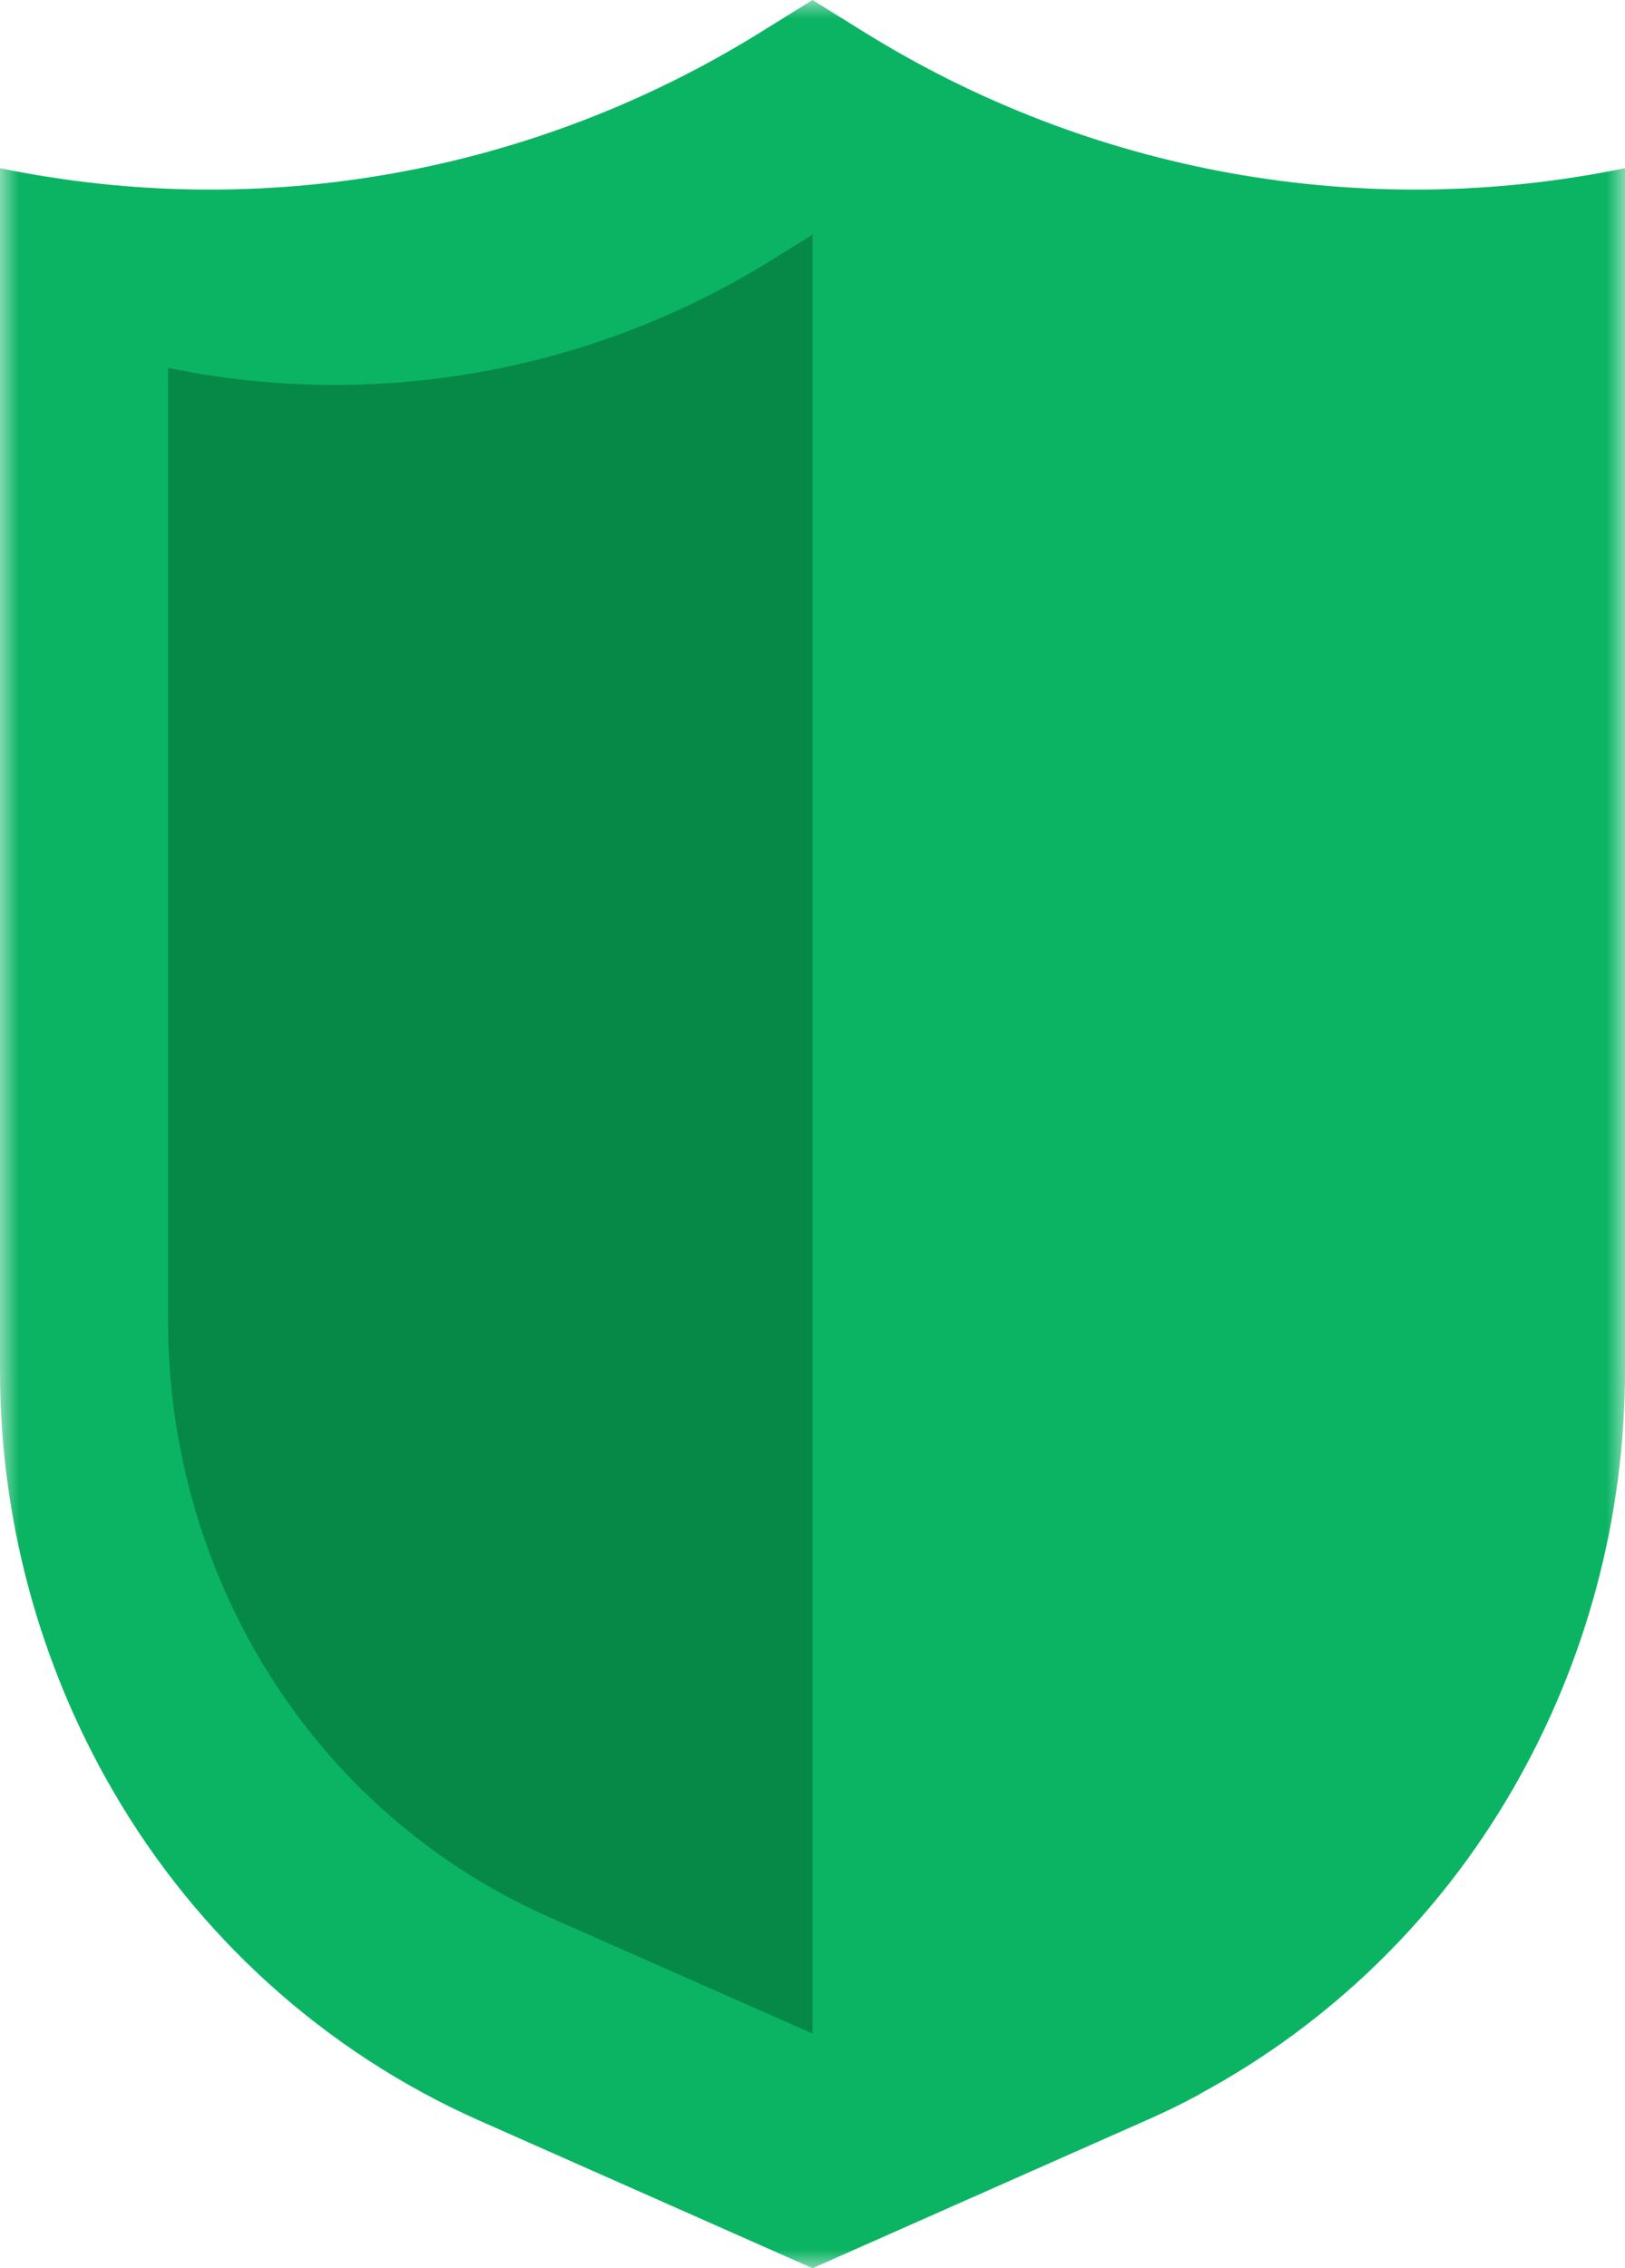 <?xml version="1.0" encoding="utf-8"?>
<svg xmlns="http://www.w3.org/2000/svg" height="60px" version="1.1" viewBox="0 0 43 60" width="43px">
    <title>Group 6</title>
    <defs>
        <polygon id="path-1" points="0 2.5862069e-05 43 2.5862069e-05 43 60 0 60"/>
    </defs>
    <g fill="none" fill-rule="evenodd" id="Final" stroke="none" stroke-width="1">
        <g id="W1" transform="translate(-453, -2219)">
            <g id="Group-9" transform="translate(150, 2159)">
                <g id="Group-12" transform="translate(20, 60)">
                    <g id="Group-10" transform="translate(283, 0)">
                        <g id="Group-3">
                            <mask fill="white" id="mask-2">
                                <use href="#path-1"/>
                            </mask>
                            <g id="Clip-2"/>
                            <path d="M22.849,0.837 L21.5,2.5862069e-05 L20.151,0.837 C14.132,4.584 6.927,5.876 -1.7193409e-06,4.448 L-1.7193409e-06,36.248 C-0.002,40.15 1.026,43.981 2.976,47.348 C5.211,51.218 8.599,54.275 12.656,56.082 L21.5,60 L30.344,56.082 C30.817,55.875 31.282,55.648 31.738,55.401 L31.738,55.395 C35.183,53.539 38.05,50.754 40.02,47.348 C41.972,43.98 43.001,40.147 43,36.244 L43,4.448 C36.073,5.876 28.868,4.584 22.849,0.837" fill="#0AB463" id="Fill-1" mask="url(#mask-2)"/>
                        </g>
                        <path d="M21.5,6.207 L20.43,6.871 C15.656,9.842 9.942,10.865 4.448,9.731 L4.448,34.952 C4.445,38.047 5.258,41.087 6.803,43.76 C8.576,46.83 11.264,49.255 14.482,50.691 L21.5,53.793 L21.5,6.207 Z" fill="#068947" id="Fill-4"/>
                    </g>
                </g>
            </g>
        </g>
    </g>
</svg>